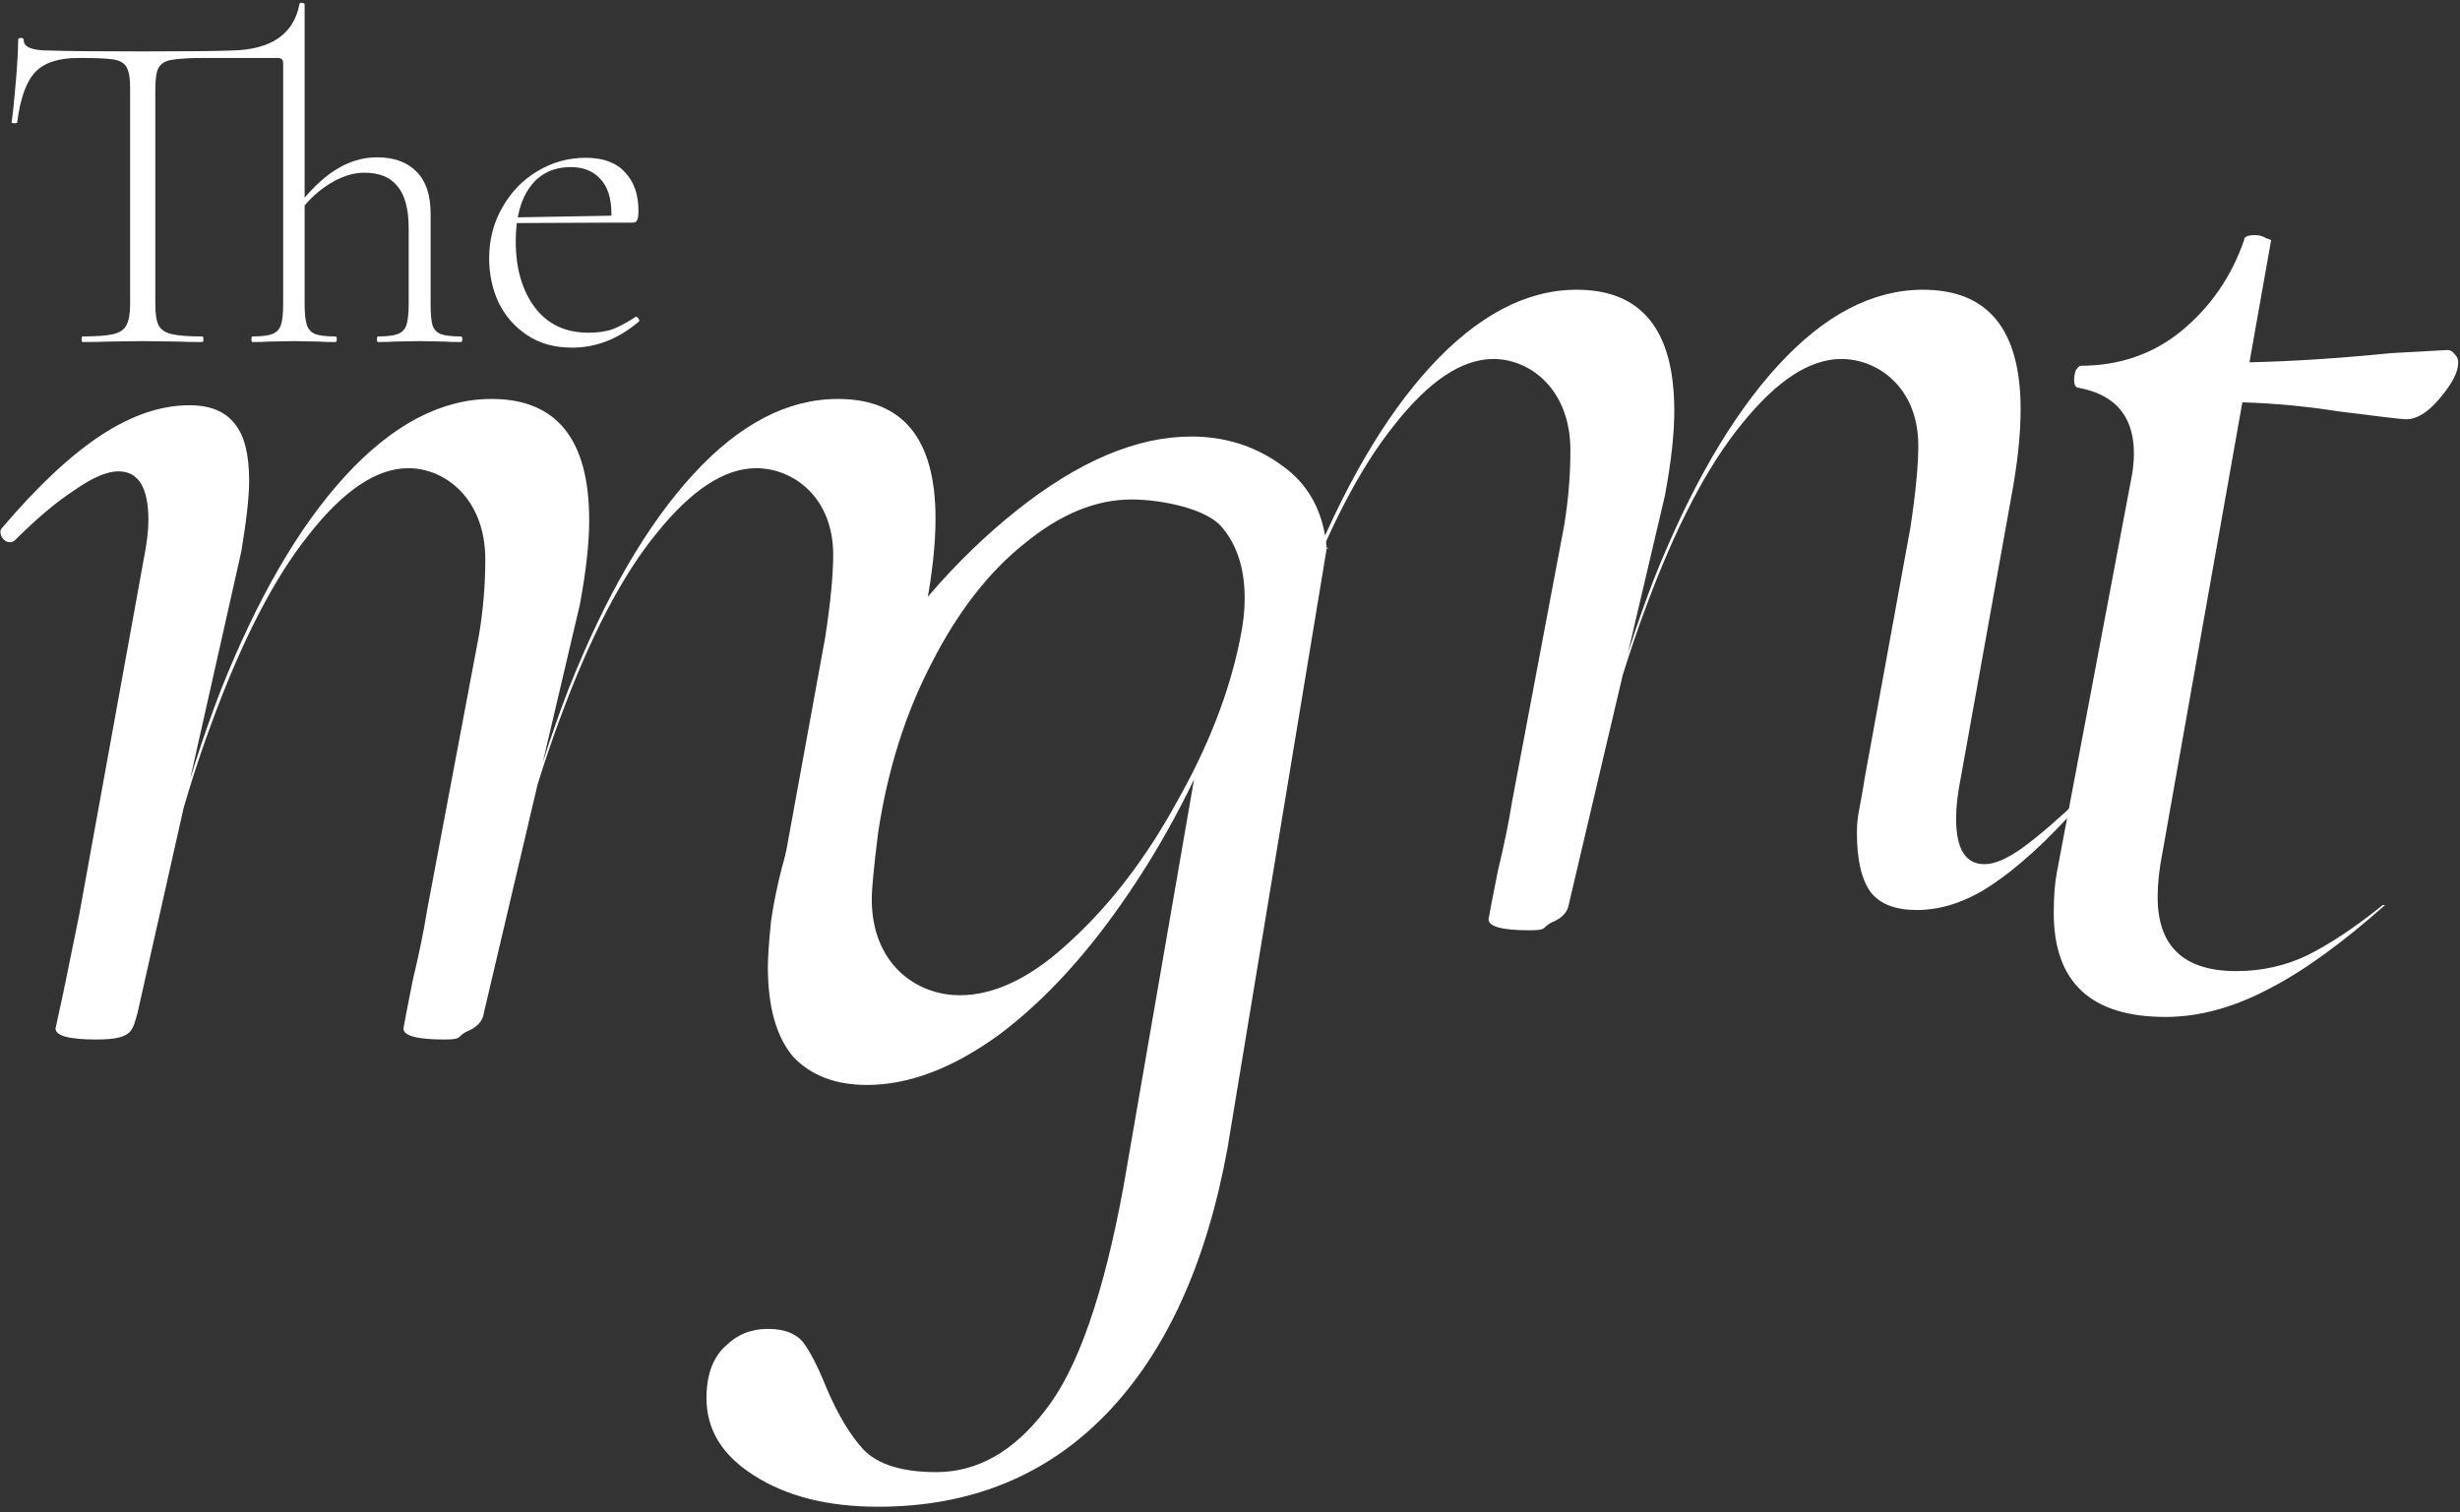 <?xml version="1.0" encoding="UTF-8"?>
<svg xmlns="http://www.w3.org/2000/svg" width="2425" height="1491" viewBox="0 0 2425 1491" fill="none">
  <rect x="0" y="0" width="2425" height="1491" fill="#333333" stroke="none"/>
  <g clip-path="url(#clip0_1740_678)">
    <path d="M2024.54 900.318C2024.54 968.6 2061.27 1002.74 2134.72 1002.74C2167.83 1002.74 2201.97 993.43 2237.14 974.807C2270.7 957.548 2308.71 930.069 2351.15 892.37H2350.43H2348.88C2321.98 914.096 2297.15 930.649 2274.39 942.03C2252.66 952.375 2229.38 957.548 2204.55 957.548C2152.83 957.548 2126.96 933.236 2126.96 884.611C2126.96 871.161 2128.51 856.677 2131.62 841.159L2210.46 396.697C2242.08 397.674 2273.71 400.659 2305.33 405.652C2345.68 410.825 2367.92 413.412 2372.06 413.412C2382.41 413.412 2393.27 406.687 2404.65 393.237C2417.07 378.753 2423.27 366.856 2423.27 357.544C2423.27 354.441 2422.24 351.854 2420.17 349.785C2418.1 346.681 2415.51 345.13 2412.41 345.13L2356.54 348.233C2305.66 353.321 2259.3 356.324 2217.46 357.242L2238.6 238.051C2239.64 237.017 2238.08 235.982 2233.95 234.947C2230.84 232.878 2227.22 231.844 2223.08 231.844C2215.84 231.844 2212.22 233.396 2212.22 236.499C2199.8 272.709 2179.11 302.712 2150.15 326.507C2122.21 349.268 2089.11 360.648 2050.83 360.648C2049.79 360.648 2048.24 362.2 2046.17 365.304C2045.14 368.408 2044.62 371.511 2044.62 374.615C2044.62 379.788 2046.17 382.374 2049.27 382.374C2066.86 386.116 2112.34 396.697 2102.04 466.175L2027.64 859.97C2025.57 870.315 2024.54 883.765 2024.54 900.318Z" fill="white"></path>
    <path d="M865.573 1485.7C815.913 1485.7 775.048 1475.35 742.976 1454.66C711.939 1435 696.42 1409.66 696.42 1378.62C696.42 1355.86 702.627 1338.79 715.042 1327.41C726.423 1316.03 740.389 1310.34 756.943 1310.34C772.461 1310.34 783.841 1314.48 791.083 1322.75C798.325 1332.06 806.085 1347.07 814.361 1367.76C825.742 1394.66 838.157 1415.35 851.606 1429.83C866.09 1444.32 889.885 1451.56 922.992 1451.56C963.34 1451.56 999.033 1431.38 1030.07 1391.04C1062.14 1350.69 1088.01 1276.71 1107.66 1169.12L1177.79 764.257L1219.4 667.868C1190.43 747.53 1155.25 817.882 1113.87 878.921C1073.52 938.927 1030.59 986 985.066 1020.14C939.545 1053.25 896.093 1069.8 854.71 1069.8C823.673 1069.8 799.36 1060.49 781.772 1041.87C765.219 1022.21 756.943 992.725 756.943 953.411C756.943 944.1 757.977 929.098 760.046 908.407C770.392 837.021 797.808 764.084 842.295 689.594C887.816 614.07 941.097 551.996 1002.14 503.371C1063.18 454.746 1120.6 430.434 1174.39 430.434C1207.5 430.434 1236.98 439.745 1262.85 458.367C1289.75 476.989 1304.75 504.406 1307.85 540.616H1262.85C1277.33 538.547 1249.4 520.932 1266.99 506.448C1285.61 490.93 1280.83 522.601 1307.85 540.616C1304.75 538.547 1310.96 540.616 1307.85 540.616C1308.89 539.581 1310.96 541.65 1307.85 540.616L1210.09 1131.87C1189.39 1245.68 1149.56 1333.1 1090.59 1394.14C1031.62 1455.18 956.615 1485.7 865.573 1485.7ZM946.081 981.344C981.256 981.344 1017.98 963.239 1056.26 927.029C1095.58 890.819 1130.23 845.298 1160.24 790.465C1191.27 735.633 1211.97 682.352 1222.31 630.624C1225.42 616.14 1226.97 602.69 1226.97 590.275C1226.97 560.273 1219.21 536.477 1203.69 518.89C1188.17 501.302 1144.39 492.508 1115.42 492.508C1080.25 492.508 1045.07 506.992 1009.9 535.96C974.72 563.894 944.2 603.207 918.336 653.902C892.472 703.561 874.884 759.428 865.573 821.503C861.435 854.609 859.365 876.335 859.365 886.681C859.365 949.79 902.629 981.344 946.081 981.344Z" fill="white"></path>
    <path d="M819.796 1026.53C799.105 1026.53 784.104 1020.84 774.793 1009.46C765.481 997.049 760.826 977.392 760.826 950.493C760.826 932.905 763.412 907.558 768.585 874.452L813.589 627.706C818.762 593.565 821.348 566.666 821.348 547.009C821.348 490.108 781.706 461.657 745.496 461.657C714.459 461.657 681.87 482.866 647.729 525.283C613.588 566.666 581.516 628.223 551.513 709.955C521.511 790.651 496.681 886.867 477.024 998.601L476.835 997.049C497.527 876.004 525.46 769.96 560.636 678.917C596.846 587.875 637.711 517.524 683.233 467.864C728.754 418.205 776.344 393.375 826.004 393.375C890.148 393.375 922.219 432.689 922.219 511.316C922.219 536.146 919.116 565.114 912.908 598.221L841.637 856.426C838.534 871.945 841.637 904.273 841.637 915.654C841.637 945.656 860.705 964.113 879.328 964.113L900.493 997.049C913 988.248 886.535 1010.21 900.493 997.049C873.594 1016.71 846.695 1026.53 819.796 1026.53ZM95.078 1024.98C68.179 1024.98 54.729 1021.36 54.729 1014.12L62.489 978.427L78.007 902.385L141.633 551.665C144.737 536.146 146.289 523.214 146.289 512.868C146.289 480.797 136.461 464.761 116.804 464.761C105.423 464.761 90.939 470.968 73.352 483.383C55.764 494.763 36.107 511.316 14.381 533.042C13.346 534.077 11.794 534.594 9.725 534.594C6.622 534.594 4.035 533.043 1.966 529.939C-0.103 525.8 -0.103 522.697 1.966 520.628C37.141 479.245 69.731 448.725 99.733 429.068C129.736 409.411 158.704 399.582 186.637 399.582C207.329 399.582 222.33 405.79 231.641 418.205C240.952 429.585 245.608 448.207 245.608 474.072C245.608 489.59 243.022 512.868 237.849 543.906L135.615 998.601C130.442 1016.19 131.288 1024.98 95.078 1024.98ZM438.039 1024.98C411.14 1024.98 397.69 1021.36 397.69 1014.12C398.725 1007.91 401.829 991.876 407.002 966.012C413.209 940.147 417.865 917.387 420.968 897.73L472.18 626.154C476.318 601.324 478.387 576.495 478.387 551.665C478.387 491.66 438.745 461.657 402.535 461.657C371.498 461.657 338.908 483.383 304.768 526.835C270.627 569.253 238.555 631.327 208.552 713.058C178.55 793.755 154.237 888.936 135.615 998.601L133.874 997.049C154.566 877.038 182.499 771.512 217.675 680.469C253.885 589.427 294.75 519.076 340.272 469.416C386.827 418.722 434.935 393.375 484.595 393.375C548.738 393.375 580.81 433.206 580.81 512.868C580.81 535.629 577.706 563.562 571.499 596.669L477.024 998.601C475.989 1006.88 470.299 1013.08 459.954 1017.22C449.608 1022.4 456.661 1024.98 438.039 1024.98Z" fill="white"></path>
    <path d="M1889.46 897.309C1868.77 897.309 1853.77 891.619 1844.46 880.239C1835.14 867.824 1830.49 848.167 1830.49 821.268C1830.49 803.68 1833.08 799.871 1838.25 766.764L1883.25 520.018C1888.42 485.878 1891.01 458.979 1891.01 439.322C1891.01 382.42 1851.37 353.969 1815.16 353.969C1784.12 353.969 1751.53 375.178 1717.39 417.596C1683.25 458.979 1651.18 520.536 1621.18 602.267C1591.17 682.964 1566.34 779.179 1546.69 890.913L1546.5 889.361C1567.19 768.316 1595.12 662.272 1630.3 571.23C1666.51 480.187 1707.37 409.836 1752.9 360.177C1798.42 310.517 1846.01 285.688 1895.67 285.688C1959.81 285.688 1991.88 325.001 1991.88 403.629C1991.88 428.459 1988.78 457.427 1982.57 490.533L1932.91 766.764C1929.81 782.283 1928.26 795.732 1928.26 807.113C1928.26 837.115 1937.57 852.117 1956.19 852.117C1966.54 852.117 1979.47 846.426 1994.99 835.046C2010.5 823.666 2029.64 807.113 2052.4 785.387C2054.47 783.317 2056.54 782.283 2058.61 782.283C2061.72 782.283 2064.3 762.815 2066.37 766.953C2068.44 770.057 2067.92 773.161 2064.82 776.264C2029.64 817.647 1998.09 848.167 1970.16 867.824C1943.26 887.481 1916.36 897.309 1889.46 897.309ZM1507.7 917.295C1480.8 917.295 1467.35 913.674 1467.35 906.432C1468.39 900.224 1471.49 884.188 1476.66 858.324C1482.87 832.46 1487.53 809.699 1490.63 790.042L1541.84 518.467C1545.98 493.637 1548.05 468.807 1548.05 443.977C1548.05 383.972 1508.41 353.969 1472.2 353.969C1441.16 353.969 1408.57 375.695 1374.43 419.147C1340.29 461.565 1308.22 523.639 1278.22 605.371C1248.21 686.068 1223.9 781.248 1205.28 890.913L1203.54 889.361C1224.23 769.351 1252.16 663.824 1287.34 572.782C1323.55 481.739 1364.41 411.388 1409.93 361.729C1456.49 311.035 1504.6 285.688 1554.26 285.688C1618.4 285.688 1650.47 325.519 1650.47 405.181C1650.47 427.941 1647.37 455.875 1641.16 488.981L1546.69 890.913C1545.65 899.19 1539.96 905.397 1529.62 909.535C1519.27 914.708 1526.32 917.295 1507.7 917.295Z" fill="white"></path>
    <path d="M81.35 337.263C80.737 337.263 80.43 336.343 80.43 334.503C80.43 332.664 80.737 331.744 81.35 331.744C95.149 331.744 105.269 330.977 111.708 329.444C118.148 327.91 122.441 324.997 124.588 320.704C127.041 316.104 128.267 309.205 128.267 300.005V87.037C128.267 76.917 127.041 69.864 124.588 65.878C122.134 61.891 117.688 59.438 111.248 58.518C105.115 57.598 93.769 57.138 77.21 57.138C57.891 57.138 43.785 61.738 34.892 70.938C26 80.137 20.02 96.696 16.953 120.615C16.953 121.228 16.033 121.535 14.193 121.535C12.354 121.535 11.434 121.228 11.434 120.615C12.66 112.335 14.04 99.149 15.573 81.057C17.107 62.658 17.873 48.859 17.873 39.659C17.873 38.126 18.793 37.359 20.633 37.359C22.473 37.359 23.393 38.126 23.393 39.659C23.393 46.406 31.519 49.779 47.772 49.779C65.251 50.392 96.069 50.699 140.227 50.699C183.464 50.699 213.056 50.392 229.002 49.779C267.64 48.859 289.719 33.526 295.238 3.781C295.545 2.861 296.465 2.554 297.998 2.861C299.532 3.168 300.298 3.628 300.298 4.241V300.005C300.298 309.205 301.065 316.104 302.598 320.704C304.131 324.997 306.891 327.91 310.878 329.444C315.171 330.977 321.764 331.744 330.657 331.744C331.577 331.744 332.036 332.664 332.036 334.503C332.036 336.343 331.577 337.263 330.657 337.263C323.604 337.263 318.084 337.11 314.097 336.803L289.719 336.343L265.8 336.803C261.507 337.11 255.834 337.263 248.781 337.263C248.168 337.263 247.861 336.343 247.861 334.503C247.861 332.664 248.168 331.744 248.781 331.744C257.674 331.744 264.113 330.977 268.1 329.444C272.393 327.91 275.306 324.997 276.839 320.704C278.373 316.104 279.139 309.205 279.139 300.005V62.198C279.139 58.825 277.299 57.138 273.62 57.138H203.243C187.298 57.138 176.105 57.752 169.665 58.978C163.226 59.898 158.779 62.505 156.326 66.798C154.179 70.784 153.106 77.837 153.106 87.957V300.005C153.106 309.511 154.179 316.411 156.326 320.704C158.472 324.997 162.766 327.91 169.205 329.444C175.645 330.977 185.764 331.744 199.564 331.744C200.177 331.744 200.484 332.664 200.484 334.503C200.484 336.343 200.177 337.263 199.564 337.263C189.444 337.263 181.471 337.11 175.645 336.803L140.227 336.343L106.649 336.803C100.516 337.11 92.083 337.263 81.35 337.263ZM372.514 337.263C371.901 337.263 371.594 336.343 371.594 334.503C371.594 332.664 371.901 331.744 372.514 331.744C381.407 331.744 387.847 330.977 391.833 329.444C396.126 327.91 399.04 324.997 400.573 320.704C402.106 316.104 402.873 309.205 402.873 300.005V225.029C402.873 206.324 399.193 192.524 391.833 183.631C384.78 174.739 373.894 170.292 359.175 170.292C347.522 170.292 335.563 174.279 323.297 182.252C311.338 189.918 300.912 200.344 292.019 213.53L289.719 208.01C303.825 189.304 317.471 175.812 330.657 167.532C343.843 159.253 357.488 155.113 371.594 155.113C388.46 155.113 401.493 159.866 410.692 169.372C419.892 178.572 424.492 192.371 424.492 210.77V300.005C424.492 309.205 425.105 316.104 426.331 320.704C427.865 324.997 430.625 327.91 434.611 329.444C438.904 330.977 445.497 331.744 454.39 331.744C455.31 331.744 455.77 332.664 455.77 334.503C455.77 336.343 455.31 337.263 454.39 337.263C447.337 337.263 441.817 337.11 437.831 336.803L413.452 336.343L389.533 336.803C385.24 337.11 379.567 337.263 372.514 337.263Z" fill="white"></path>
    <path d="M564.065 342.783C546.586 342.783 531.714 338.643 519.448 330.364C507.182 322.084 497.829 311.351 491.389 298.165C485.256 284.673 482.19 270.107 482.19 254.468C482.19 236.375 486.483 219.816 495.069 204.79C503.655 189.458 515.155 177.498 529.567 168.912C544.286 160.019 560.232 155.573 577.405 155.573C594.577 155.573 607.456 160.326 616.043 169.832C624.935 179.032 629.382 191.758 629.382 208.01C629.382 212.303 628.922 215.37 628.002 217.21C627.389 218.743 626.009 219.51 623.862 219.51H602.243C602.55 217.363 602.703 214.45 602.703 210.77C602.703 195.438 599.023 183.938 591.664 176.272C584.611 168.606 574.951 164.772 562.685 164.772C545.513 164.772 532.174 171.212 522.668 184.091C513.161 196.971 508.408 214.91 508.408 237.909C508.408 264.587 514.695 286.359 527.267 303.225C539.84 319.784 557.472 328.064 580.164 328.064C589.671 328.064 597.797 326.837 604.543 324.384C611.29 321.624 618.649 317.638 626.622 312.425H627.082C628.002 312.425 628.769 313.038 629.382 314.264C630.302 315.184 630.455 316.104 629.842 317.024C609.603 334.197 587.677 342.783 564.065 342.783ZM501.969 214.45L606.843 212.61V219.51L502.429 219.97L501.969 214.45Z" fill="white"></path>
  </g>
  <defs>
    <clipPath id="clip0_1740_678">
      <rect width="2424.18" height="1490.86" fill="white"></rect>
    </clipPath>
  </defs>
</svg>
